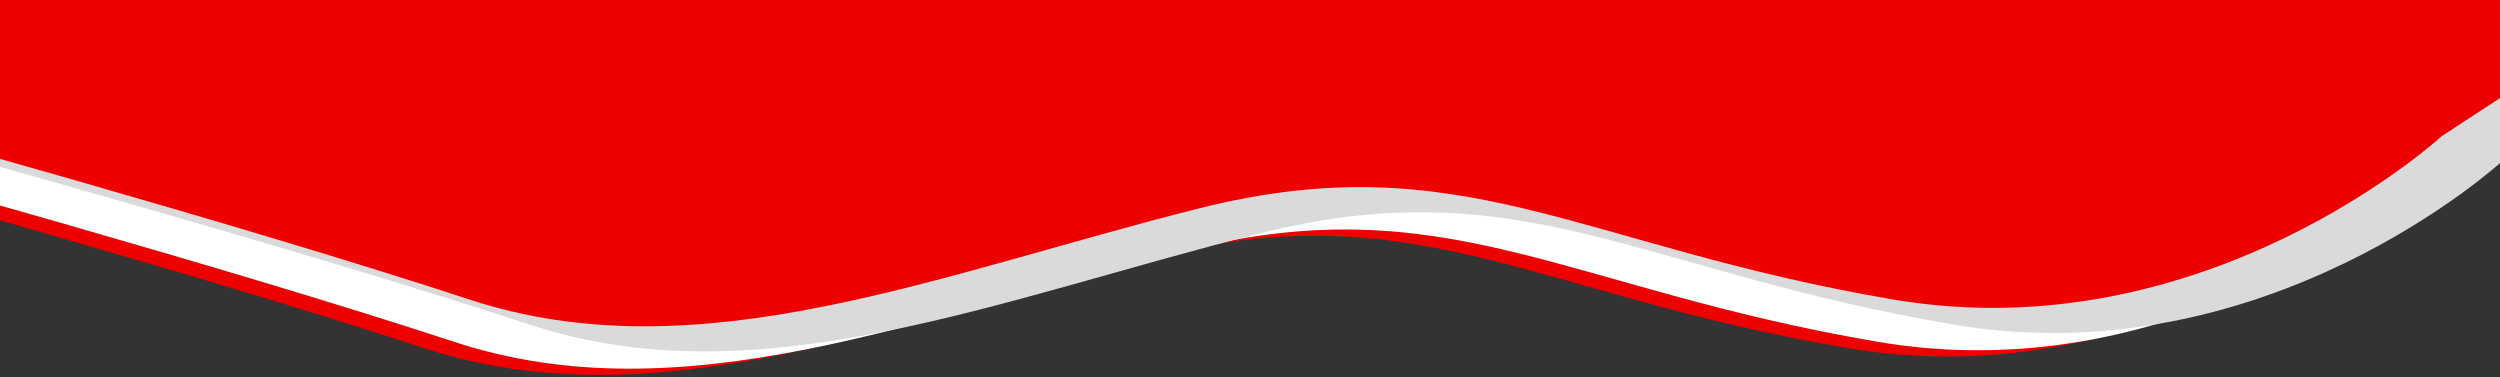 <svg xmlns="http://www.w3.org/2000/svg" xmlns:xlink="http://www.w3.org/1999/xlink" id="Ebene_1" viewBox="0 0 2549 384.7"><rect x="0" y="0" width="2549" height="384.7" fill="#333333" stroke="none"/><defs><style> .st0 { fill: none; } .st1 { fill: #fe0200; } .st2 { clip-path: url(#clippath-1); } .st3 { fill: #fff; } .st4 { display: none; } .st5 { fill: #dadada; } .st6 { clip-path: url(#clippath); } .st7 { fill: #e00; } </style><clipPath id="clippath"><rect class="st0" x="-378" y="2.1" width="3191" height="481.6"></rect></clipPath><clipPath id="clippath-1"><rect class="st0" x="-186" y="-70.3" width="2998.5" height="452.5"></rect></clipPath></defs><g id="Gruppe_25" class="st4"><g class="st6"><g id="Gruppe_24"><path id="Pfad_32" class="st1" d="M14.7,208.4S270-26.7,610.4,31.2c340.4,57.9,468.4,170.3,753,98.8,284.5-71.5,543.1-180.6,791.8-98.8s657.8,194.2,657.8,194.2l-19.6,205.5-3056.8-40.9L14.7,208.4Z"></path><path id="Pfad_33" class="st3" d="M-18,215.2S237.3-19.9,577.6,38c340.4,57.9,468.4,170.3,753,98.8,284.5-71.5,543.1-180.6,791.8-98.8s657.8,194.2,657.8,194.2l-19.6,205.5-3056.8-40.9L-18,215.2Z"></path><path id="Pfad_34" class="st5" d="M-99.8,233.9S155.5-1.1,495.8,56.8c340.4,57.9,468.4,170.3,753,98.8,284.5-71.5,543.1-180.6,791.8-98.8,248.7,81.8,657.8,194.2,657.8,194.2l-19.6,205.5-3056.8-40.9L-99.8,233.9Z"></path><path id="Pfad_35" class="st1" d="M-34.4,261.2S220.9,26.1,561.3,84c340.4,57.9,468.4,170.3,753,98.8C1598.8,111.3,1857.3,2.3,2106,84c248.7,81.8,657.8,194.2,657.8,194.2l-19.6,205.5-3056.8-40.9L-34.4,261.2Z"></path></g></g></g><g id="Ebene_2"><g class="st2"><path id="Pfad_321" class="st7" d="M2443.4,188.4s-239.9,220.9-559.7,166.5-440.2-160.1-707.5-92.8c-267.4,67.2-510.3,169.7-744,92.8C198.4,278-186,172.4-186,172.4l18.5-193.1L2704.8,17.7l-261.4,170.7h0Z"></path><path id="Pfad_331" class="st3" d="M2474.2,182s-239.9,220.9-559.7,166.5-440.2-160.1-707.5-92.8c-267.4,67.2-510.3,169.7-744,92.8C229.2,271.6-155.3,166-155.3,166l18.5-193.1L2735.6,11.3l-261.4,170.7h0Z"></path><path id="Pfad_341" class="st5" d="M2551.1,164.4s-239.9,220.9-559.7,166.5-440.2-160.1-707.5-92.8c-267.4,67.2-510.3,169.7-744,92.8C306,254-78.4,148.4-78.4,148.4L-59.9-44.7,2812.5-6.3l-261.4,170.7Z"></path><path id="Pfad_351" class="st7" d="M2489.6,138.8s-239.9,220.9-559.7,166.5c-319.8-54.4-440.2-160.1-707.5-92.8-267.4,67.2-510.3,169.7-744,92.8C244.5,228.4-139.9,122.8-139.9,122.8l18.5-193.1L2751-31.9l-261.4,170.7Z"></path></g></g></svg>